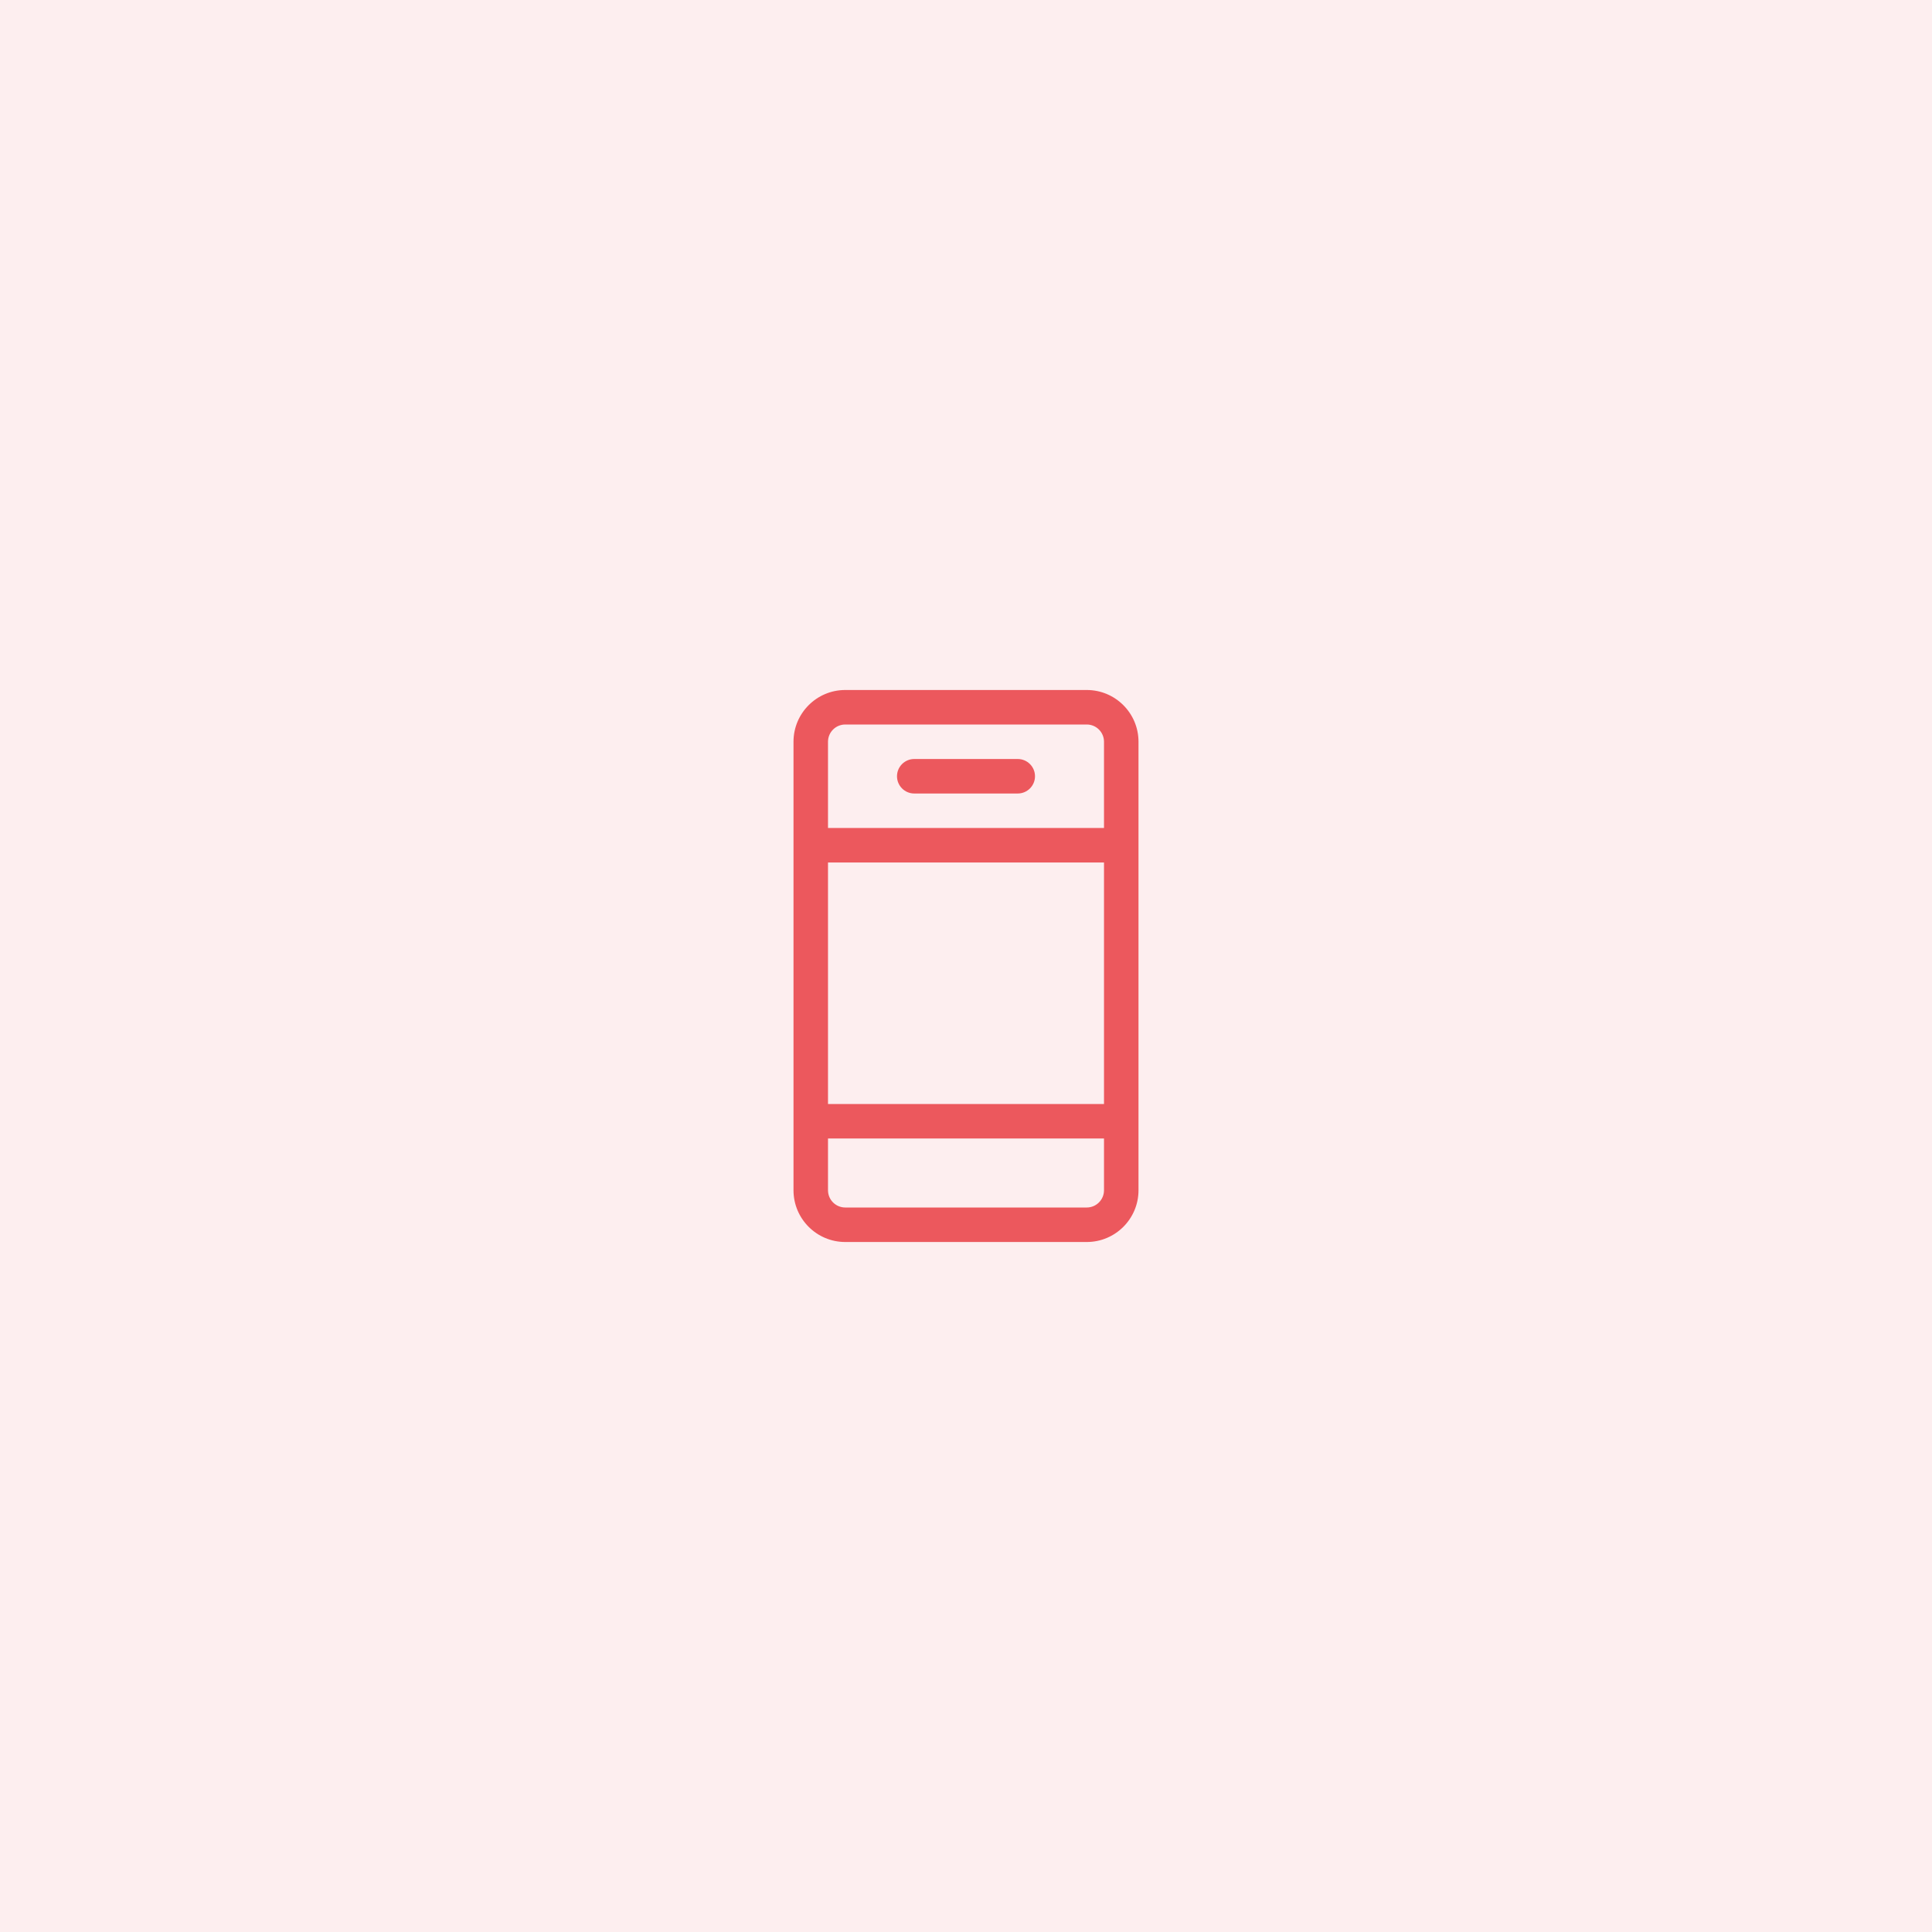 <svg width="56" height="56" viewBox="0 0 56 56" fill="none" xmlns="http://www.w3.org/2000/svg">
<g clip-path="url(#clip0_452_79)">
<path d="M0 0H56V56H0V0Z" fill="#EC585D" fill-opacity="0.1"/>
<path d="M26 22.5C26 22.224 26.224 22 26.5 22H29.5C29.776 22 30 22.224 30 22.5C30 22.776 29.776 23 29.5 23H26.5C26.224 23 26 22.776 26 22.5Z" fill="#EC585D"/>
<path fill-rule="evenodd" clip-rule="evenodd" d="M24.5 20C23.672 20 23 20.672 23 21.5V34.5C23 35.328 23.672 36 24.5 36H31.5C32.328 36 33 35.328 33 34.5V21.5C33 20.672 32.328 20 31.5 20H24.5ZM24 21.5C24 21.224 24.224 21 24.5 21H31.5C31.776 21 32 21.224 32 21.5V24H24V21.5ZM24 33V34.5C24 34.776 24.224 35 24.5 35H31.5C31.776 35 32 34.776 32 34.5V33H24ZM24 32H32V25H24V32Z" fill="#EC585D"/>
</g>
<defs>
<clipPath id="clip0_452_79">
<rect width="56" height="56" fill="white"/>
</clipPath>
</defs>
</svg>

